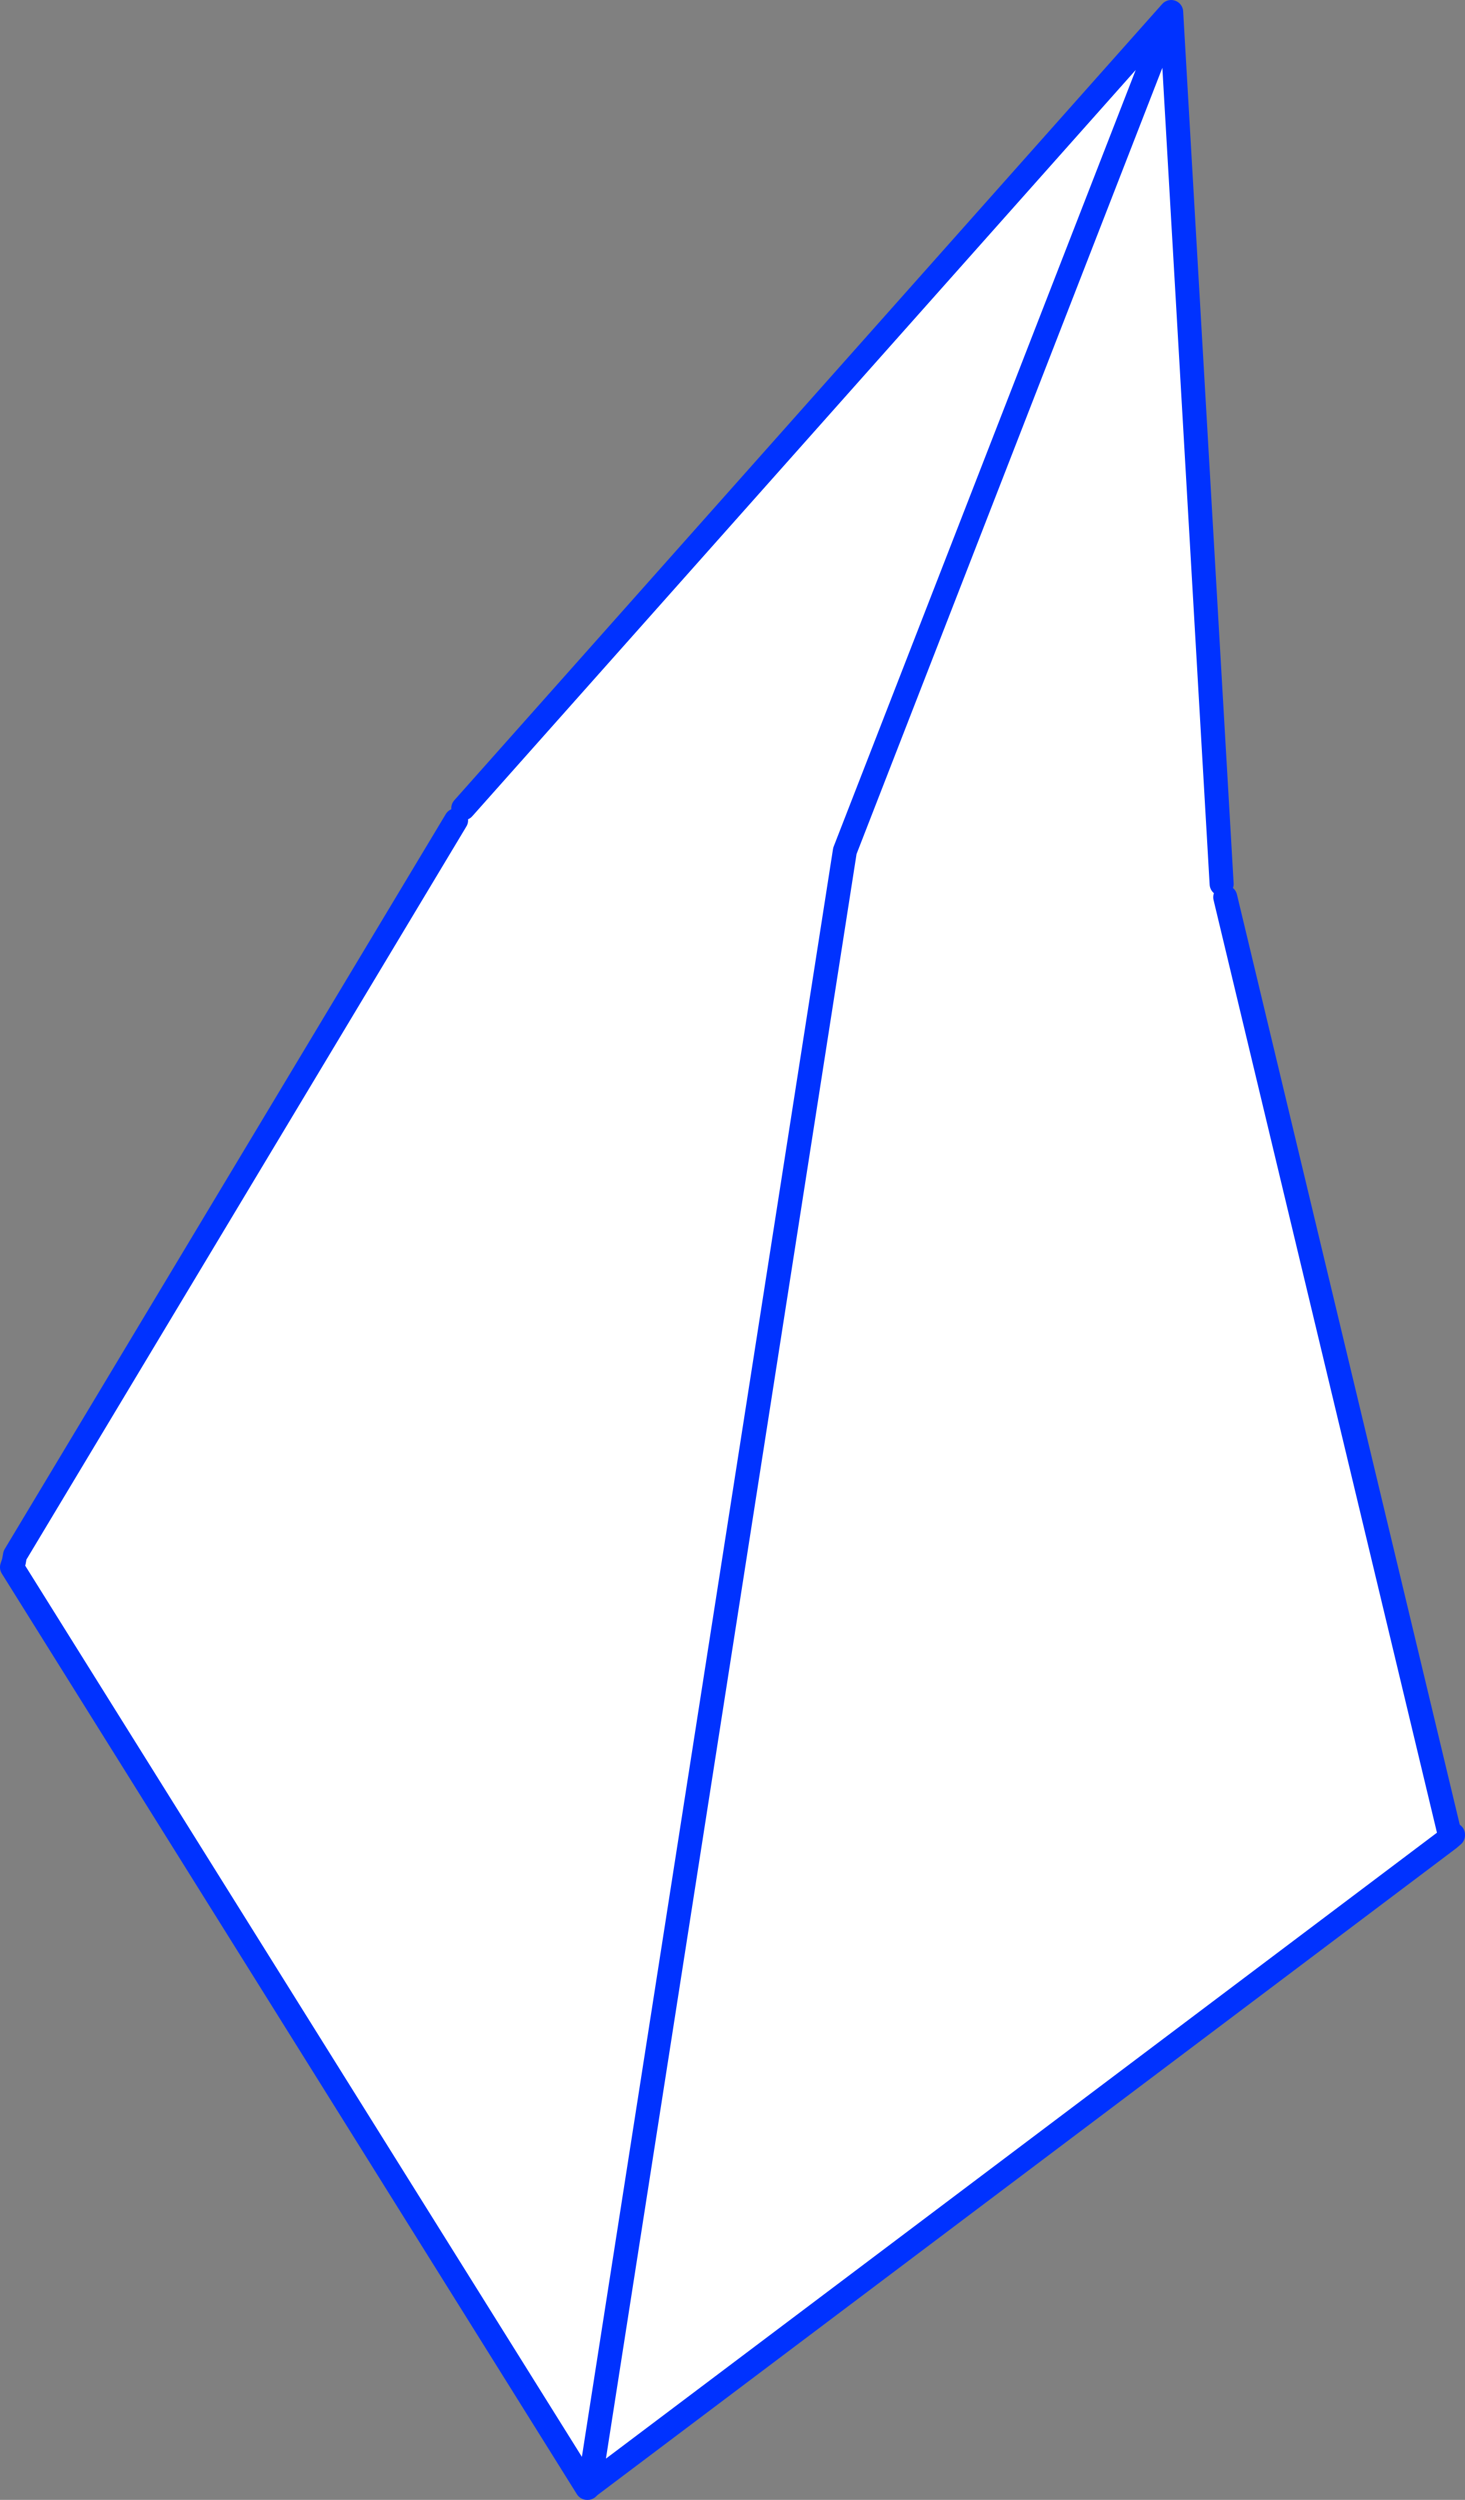 <?xml version="1.0" encoding="UTF-8" standalone="no"?>
<svg xmlns:xlink="http://www.w3.org/1999/xlink" height="208.0px" width="121.9px" xmlns="http://www.w3.org/2000/svg">
  <rect width="100%" height="100%" fill="#808080" stroke="none"/>
  <g transform="matrix(1.0, 0.0, 0.0, 1.0, -305.2, -167.0)">
    <path d="M406.85 240.55 L406.6 241.0 Q406.75 241.5 407.15 241.65 L425.75 319.3 426.1 319.7 425.75 320.0 425.55 320.15 354.25 373.85 354.05 374.0 306.2 297.4 306.35 296.95 306.45 296.4 343.15 235.25 343.5 235.3 344.1 234.85 344.1 234.7 344.0 234.55 343.75 234.25 402.65 168.0 406.85 240.55 M402.65 168.0 L375.5 237.8 354.25 373.85 375.5 237.8 402.65 168.0" fill="#ffffff" fill-rule="evenodd" stroke="none"/>
    <path d="M426.1 319.7 L426.1 319.65 426.2 319.75 425.75 320.2 425.55 320.15 425.75 320.0 426.1 319.7" fill="#fff000" fill-rule="evenodd" stroke="none"/>
    <path d="M407.15 241.65 L425.75 319.3 M426.1 319.7 L426.1 319.65 M425.55 320.15 L354.25 373.85 354.1 374.0 354.05 374.0 306.2 297.4 306.35 296.95 306.45 296.4 343.15 235.25 M343.75 234.25 L402.65 168.0 406.85 240.55 M354.25 373.85 L375.5 237.8 402.65 168.0 M425.55 320.15 L425.75 320.0 426.1 319.7" fill="none" stroke="#0032ff" stroke-linecap="round" stroke-linejoin="round" stroke-width="2.0"/>
  </g>
</svg>
